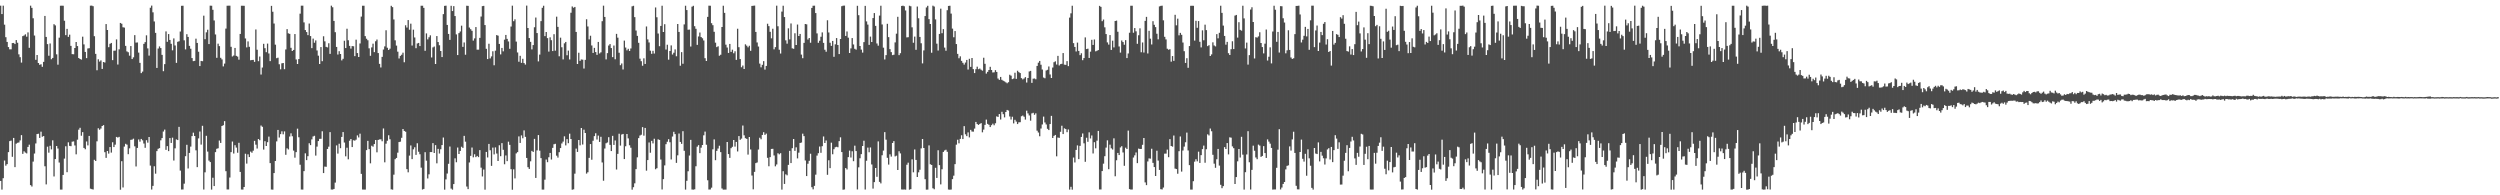 <?xml version="1.0" encoding="UTF-8"?>
<svg xmlns="http://www.w3.org/2000/svg" width="1920" height="150">
  <path d="M0 4.343h1v134.614H0zM1 10.806h1v134.817H1zM2 4.360h1v132.493H2zM3 18.951h1v104.324H3zM4 28.545h1v98.690H4zM5 32.194h1v93.872H5zM6 36.135h1v80.723H6zM7 37.877h1v70.505H7zM8 37.897h1v70.109H8zM9 33.086h1v87.347H9zM10 32.979h1v72.947H10zM11 33.827h1v94.530H11zM12 30.793h1v79.566H12zM13 32.808h1v76.875H13zM14 41.731h1v67.668H14zM15 43.917h1v63.933H15zM16 48.078h1v55.710H16zM17 27.743h1v90.430H17zM18 27.244h1v88.964H18zM19 26.387h1v90.807H19zM20 28.156h1v89.666H20zM21 24.893h1v87.949H21zM22 36.709h1v74.381H22zM23 4.339h1v137.837H23zM24 6.027h1v137.222H24zM25 14.045h1v110.084H25zM26 27.277h1v90.642H26zM27 45.948h1v64.209H27zM28 42.239h1v60.701H28zM29 48.391h1v54.317H29zM30 49.768h1v56.142H30zM31 49.333h1v51.767H31zM32 51.286h1v53.743H32zM33 47.514h1v56.974H33zM34 12.234h1v115.437H34zM35 28.348h1v113.284H35zM36 33.900h1v78.719H36zM37 42.787h1v74.479H37zM38 33.399h1v78.599H38zM39 45.512h1v69.247H39zM40 44.488h1v63.307H40zM41 18.585h1v116.955H41zM42 19.502h1v102.639H42zM43 41.706h1v70.409H43zM44 49.649h1v64.434H44zM45 28.930h1v95.870H45zM46 4.423h1v141.215H46zM47 4.351h1v141.267H47zM48 4.425h1v129.916H48zM49 15.941h1v105.885H49zM50 26.992h1v85.353H50zM51 22.168h1v110.065H51zM52 28.335h1v80.963H52zM53 26.633h1v85.412H53zM54 35.203h1v77.069H54zM55 41.569h1v67.238H55zM56 41.675h1v66.944H56zM57 36.856h1v74.880H57zM58 32.274h1v86.248H58zM59 35.385h1v71.862H59zM60 44.558h1v55.007H60zM61 45.298h1v52.859H61zM62 45.752h1v58.485H62zM63 28.179h1v73.277H63zM64 34.114h1v79.512H64zM65 39.873h1v74.745H65zM66 44.631h1v64.014H66zM67 37.219h1v74.456H67zM68 36.997h1v67.380H68zM69 4.330h1v140.546H69zM70 4.304h1v140.966H70zM71 4.785h1v140.789H71zM72 27.823h1v94.906H72zM73 41.379h1v82.245H73zM74 53.974h1v54.557H74zM75 45.520h1v53.008H75zM76 47.307h1v52.345H76zM77 46.363h1v52.367H77zM78 52.920h1v43.826H78zM79 47.613h1v48.508H79zM80 48.027h1v68.844H80zM81 18.475h1v102.785H81zM82 23.028h1v92.963H82zM83 36.227h1v81.752H83zM84 33.661h1v79.309H84zM85 32.951h1v84.248H85zM86 46.163h1v63.086H86zM87 38.970h1v73.992H87zM88 38.859h1v72.229H88zM89 30.270h1v74.875H89zM90 49.576h1v56.116H90zM91 37.873h1v67.247H91zM92 17.633h1v128.082H92zM93 18.223h1v105.590H93zM94 20.963h1v123.015H94zM95 21.201h1v91.401H95zM96 35.250h1v75.192H96zM97 39.486h1v71.644H97zM98 40.159h1v78.291H98zM99 42.766h1v71.153H99zM100 35.376h1v72.064H100zM101 45.376h1v61.815H101zM102 44.010h1v62.482H102zM103 26.978h1v85.401H103zM104 32.712h1v95.133H104zM105 32.617h1v80.986H105zM106 40.390h1v66.702H106zM107 48.263h1v60.521H107zM108 56.180h1v50.511H108zM109 54.972h1v52.779H109zM110 33.689h1v76.567H110zM111 32.355h1v81.143H111zM112 27.132h1v80.524H112zM113 37.153h1v72.399H113zM114 42.714h1v62.492H114zM115 5.948h1v121.248H115zM116 4.296h1v141.255H116zM117 9.447h1v133.288H117zM118 16.493h1v111.187H118zM119 25.239h1v108.157H119zM120 52.148h1v63.914H120zM121 37.267h1v76.997H121zM122 35.635h1v78.138H122zM123 36.905h1v70.873H123zM124 42.132h1v63.906H124zM125 54.658h1v46.368H125zM126 49.245h1v50.310H126zM127 24.107h1v90.973H127zM128 32.126h1v80.097H128zM129 26.141h1v89.947H129zM130 30.650h1v75.387H130zM131 33.642h1v76.148H131zM132 38.642h1v67.078H132zM133 29.466h1v93.811H133zM134 34.915h1v78.982H134zM135 48.285h1v58.760H135zM136 32.113h1v75.444H136zM137 31.692h1v65.737H137zM138 24.192h1v106.850H138zM139 4.434h1v141.149H139zM140 4.407h1v141.121H140zM141 30.980h1v110.095H141zM142 37.935h1v82.041H142zM143 26.269h1v84.943H143zM144 28.373h1v100.991H144zM145 35.250h1v82.196H145zM146 37.425h1v75.157H146zM147 44.609h1v59.918H147zM148 46.951h1v54.921H148zM149 46.749h1v57.708H149zM150 29.686h1v85.768H150zM151 32.991h1v95.373H151zM152 39.736h1v66.574H152zM153 50.730h1v50.305H153zM154 46.804h1v64.272H154zM155 47.014h1v49.604H155zM156 12.016h1v133.539H156zM157 30.104h1v102.232H157zM158 24.816h1v79.473H158zM159 22.822h1v93.620H159zM160 33.864h1v89.497H160zM161 4.364h1v120.116H161zM162 4.421h1v141.209H162zM163 7.519h1v128.963H163zM164 15.725h1v127.190H164zM165 26.454h1v90.404H165zM166 44.388h1v69.886H166zM167 33.539h1v80.325H167zM168 35.416h1v72.530H168zM169 44.395h1v65.386H169zM170 45.641h1v51.103H170zM171 50.989h1v45.188H171zM172 48.843h1v44.206H172zM173 21.946h1v109.552H173zM174 4.387h1v141.109H174zM175 4.364h1v141.152H175zM176 4.364h1v131.958H176zM177 35.939h1v80.921H177zM178 43.365h1v65.334H178zM179 42.651h1v75.253H179zM180 36.817h1v74.680H180zM181 42.908h1v70.447H181zM182 43.477h1v73.801H182zM183 45.821h1v63.860H183zM184 26.044h1v106.014H184zM185 4.407h1v141.177H185zM186 4.419h1v141.217H186zM187 4.439h1v139.170H187zM188 29.520h1v88.567H188zM189 36.391h1v89.252H189zM190 31.782h1v86.732H190zM191 35.962h1v84.689H191zM192 46.280h1v70.158H192zM193 46.077h1v71.227H193zM194 45.958h1v69.748H194zM195 47.500h1v60.679H195zM196 22.648h1v88.455H196zM197 38.182h1v75.906H197zM198 47.017h1v59.737H198zM199 43.391h1v64.270H199zM200 57.258h1v39.161H200zM201 51.859h1v45.542H201zM202 33.650h1v81.247H202zM203 36.998h1v71.446H203zM204 40.111h1v71.994H204zM205 33.491h1v75.742H205zM206 41.083h1v63.831H206zM207 46.933h1v78.371H207zM208 4.491h1v141.091H208zM209 9.013h1v136.658H209zM210 18.100h1v114.794H210zM211 34.313h1v89.338H211zM212 44.692h1v63.918H212zM213 44.280h1v55.484H213zM214 49.354h1v56.284H214zM215 53.246h1v49.748H215zM216 48.654h1v52.189H216zM217 48.383h1v54.780H217zM218 53.169h1v47.762H218zM219 38.002h1v80.905H219zM220 22.389h1v91.540H220zM221 25.594h1v89.181H221zM222 26.002h1v78.832H222zM223 36.707h1v65.690H223zM224 39.174h1v65.495H224zM225 38.359h1v77.326H225zM226 26.182h1v94.884H226zM227 45.670h1v71.161H227zM228 49.160h1v49.655H228zM229 45.362h1v60.053H229zM230 10.493h1v116.035H230zM231 4.366h1v141.205H231zM232 4.370h1v141.247H232zM233 17.193h1v114.226H233zM234 23.072h1v94.673H234zM235 24.639h1v98.358H235zM236 27.007h1v92.937H236zM237 18.086h1v91.927H237zM238 27.718h1v83.767H238zM239 36.946h1v70.125H239zM240 29.655h1v75.125H240zM241 32.810h1v71.466H241zM242 31.045h1v88.468H242zM243 38.741h1v73.852H243zM244 42.728h1v65.622H244zM245 49.151h1v57.506H245zM246 36.128h1v70.450H246zM247 47.003h1v53.834H247zM248 27.859h1v105.042H248zM249 31.763h1v96.181H249zM250 35.999h1v92.099H250zM251 36.423h1v77.986H251zM252 33.204h1v79.436H252zM253 41.373h1v60.080H253zM254 4.370h1v141.201H254zM255 5.587h1v140.033H255zM256 16.098h1v129.019H256zM257 24.715h1v115.544H257zM258 36.046h1v75.626H258zM259 41.864h1v76.106H259zM260 39.314h1v71.078H260zM261 41.497h1v72.332H261zM262 46.381h1v58.799H262zM263 45.142h1v56.276H263zM264 31.305h1v78.172H264zM265 36.928h1v83.120H265zM266 22.069h1v91.389H266zM267 30.928h1v91.426H267zM268 35.246h1v72.836H268zM269 37.337h1v69.392H269zM270 35.386h1v77.574H270zM271 35.509h1v72.228H271zM272 43.119h1v64.904H272zM273 30.476h1v76.810H273zM274 40.750h1v63.216H274zM275 43.763h1v61.829H275zM276 33.389h1v69.243H276zM277 12.732h1v120.780H277zM278 4.393h1v141.192H278zM279 4.412h1v141.193H279zM280 27.759h1v117.846H280zM281 29.724h1v85.565H281zM282 30.906h1v77.288H282zM283 37.134h1v77.383H283zM284 42.850h1v82.604H284zM285 36.394h1v75.535H285zM286 33.540h1v79.117H286zM287 40.047h1v70.618H287zM288 31.710h1v75.793H288zM289 30.374h1v86.598H289zM290 40.739h1v66.720H290zM291 49.028h1v58.052H291zM292 51.818h1v55.200H292zM293 43.673h1v64.800H293zM294 38.060h1v60.608H294zM295 35.612h1v89.035H295zM296 23.263h1v87.077H296zM297 36.682h1v71.422H297zM298 38.395h1v65.500H298zM299 37.389h1v69.588H299zM300 4.450h1v140.959H300zM301 5.479h1v140.201H301zM302 14.964h1v119.170H302zM303 30.980h1v91.275H303zM304 35.023h1v86.249H304zM305 39.663h1v77.602H305zM306 44.888h1v64.236H306zM307 42.908h1v65.895H307zM308 42.011h1v63.819H308zM309 40.438h1v58.635H309zM310 47.826h1v52.748H310zM311 19.419h1v81.769H311zM312 21.164h1v108.745H312zM313 15.423h1v116.952H313zM314 22.843h1v96.664H314zM315 18.171h1v93.535H315zM316 34.973h1v87.219H316zM317 22.790h1v91.908H317zM318 28.748h1v84.369H318zM319 37.026h1v81.934H319zM320 33.378h1v76.666H320zM321 32.979h1v83.574H321zM322 35.368h1v83.124H322zM323 4.426h1v124.354H323zM324 4.419h1v141.135H324zM325 6.032h1v139.084H325zM326 39.009h1v77.888H326zM327 25.630h1v97.753H327zM328 30.249h1v106.791H328zM329 28.634h1v105.238H329zM330 27.142h1v89.663H330zM331 44.118h1v72.660H331zM332 36.386h1v73.555H332zM333 35.747h1v81.743H333zM334 49.145h1v62.325H334zM335 27.694h1v97.740H335zM336 32.316h1v82.026H336zM337 34.747h1v83.143H337zM338 39.168h1v75.482H338zM339 43.831h1v67.587H339zM340 10.863h1v94.781H340zM341 4.488h1v141.193H341zM342 4.377h1v133.406H342zM343 19.124h1v114.154H343zM344 26.074h1v99.705H344zM345 30.614h1v81.930H345zM346 4.437h1v140.429H346zM347 8.476h1v137.192H347zM348 4.696h1v136.675H348zM349 12.362h1v109.228H349zM350 26.393h1v98.218H350zM351 42.298h1v70.999H351zM352 25.429h1v92.847H352zM353 24.175h1v91.736H353zM354 19.724h1v92.983H354zM355 35.986h1v77.635H355zM356 32.621h1v71.712H356zM357 42.018h1v66.804H357zM358 4.395h1v138.853H358zM359 4.503h1v140.756H359zM360 21.132h1v103.637H360zM361 22.401h1v97.301H361zM362 23.640h1v89.653H362zM363 31.169h1v89.675H363zM364 29.503h1v88.973H364zM365 20.771h1v99.884H365zM366 38.153h1v81.582H366zM367 38.132h1v82.555H367zM368 29.078h1v86.246H368zM369 12.704h1v116.076H369zM370 4.701h1v130.836H370zM371 4.491h1v125.701H371zM372 19.264h1v126.378H372zM373 37.470h1v79.215H373zM374 45.338h1v75.583H374zM375 33.607h1v76.918H375zM376 44.844h1v70.566H376zM377 43.315h1v84.083H377zM378 39.348h1v73.990H378zM379 50.144h1v68.422H379zM380 38.914h1v74.304H380zM381 26.933h1v90.982H381zM382 27.418h1v96.253H382zM383 33.742h1v77.820H383zM384 41.766h1v78.203H384zM385 36.817h1v73.111H385zM386 39.447h1v75.591H386zM387 30.461h1v95.692H387zM388 26.808h1v92.584H388zM389 29.843h1v93.902H389zM390 31.825h1v76.961H390zM391 37.457h1v73.794H391zM392 20.360h1v109.588H392zM393 4.360h1v141.337H393zM394 16.289h1v113.778H394zM395 14.870h1v122.118H395zM396 31.957h1v85.837H396zM397 40.288h1v76.530H397zM398 47.406h1v57.364H398zM399 42.846h1v66.921H399zM400 48.296h1v55.708H400zM401 45.151h1v61.018H401zM402 48.450h1v51.682H402zM403 49.619h1v55.476H403zM404 4.279h1v117.022H404zM405 21.491h1v106.927H405zM406 29.248h1v100.478H406zM407 32.176h1v91.721H407zM408 37.944h1v77.925H408zM409 34.628h1v82.071H409zM410 20.920h1v85.724H410zM411 13.454h1v123.205H411zM412 25.408h1v90.115H412zM413 47.147h1v56.581H413zM414 41.929h1v73.768H414zM415 16.240h1v105.185H415zM416 5.968h1v139.637H416zM417 4.386h1v141.211H417zM418 27.749h1v110.251H418zM419 24.584h1v97.956H419zM420 29.261h1v95.286H420zM421 39.630h1v81.169H421zM422 28.694h1v88.766H422zM423 30.887h1v91.643H423zM424 39.204h1v74.352H424zM425 26.266h1v84.530H425zM426 38.915h1v71.508H426zM427 12.797h1v106.773H427zM428 20.613h1v100.434H428zM429 43.229h1v73.647H429zM430 28.941h1v84.754H430zM431 36.285h1v73.871H431zM432 45.623h1v63.103H432zM433 33.299h1v71.416H433zM434 32.217h1v79.428H434zM435 42.446h1v64.431H435zM436 38.885h1v71.072H436zM437 45.648h1v57.000H437zM438 9.779h1v96.953H438zM439 4.976h1v140.728H439zM440 5.949h1v139.446H440zM441 5.304h1v128.063H441zM442 24.523h1v89.624H442zM443 49.173h1v67.517H443zM444 40.512h1v67.025H444zM445 46.745h1v64.865H445zM446 45.658h1v52.645H446zM447 45.807h1v65.215H447zM448 52.659h1v46.941H448zM449 45.958h1v56.166H449zM450 14.799h1v118.526H450zM451 20.325h1v111.967H451zM452 30.277h1v90.977H452zM453 27.428h1v83.239H453zM454 34.931h1v87.760H454zM455 40.656h1v67.441H455zM456 36.779h1v67.750H456zM457 39.978h1v62.358H457zM458 42.140h1v65.019H458zM459 32.198h1v71.941H459zM460 41.037h1v67.961H460zM461 40.195h1v64.846H461zM462 16.276h1v108.475H462zM463 4.364h1v134.415H463zM464 12.997h1v101.084H464zM465 45.637h1v64.376H465zM466 40.784h1v68.648H466zM467 34.984h1v70.379H467zM468 33.828h1v77.415H468zM469 36.940h1v79.068H469zM470 43.885h1v60.436H470zM471 34.969h1v76.353H471zM472 45.514h1v62.352H472zM473 25.989h1v104.221H473zM474 28.945h1v89.203H474zM475 40.522h1v62.196H475zM476 50.088h1v61.753H476zM477 48.720h1v54.585H477zM478 53.360h1v49.492H478zM479 31.174h1v91.008H479zM480 36.486h1v75.828H480zM481 38.657h1v64.277H481zM482 37.496h1v68.808H482zM483 39.172h1v72.394H483zM484 37.209h1v76.273H484zM485 4.846h1v140.805H485zM486 4.454h1v139.326H486zM487 13.181h1v127.596H487zM488 23.426h1v106.484H488zM489 27.529h1v93.304H489zM490 32.875h1v73.204H490zM491 45.035h1v59.032H491zM492 47.021h1v56.442H492zM493 50.464h1v47.178H493zM494 44.782h1v59.400H494zM495 49.110h1v49.151H495zM496 20.335h1v110.763H496zM497 30.252h1v92.654H497zM498 32.617h1v76.803H498zM499 38.935h1v78.384H499zM500 41.296h1v66.867H500zM501 39.028h1v71.106H501zM502 41.115h1v65.410H502zM503 5.734h1v124.242H503zM504 13.274h1v115.896H504zM505 25.734h1v81.280H505zM506 35.465h1v72.011H506zM507 19.929h1v102.571H507zM508 4.412h1v141.076H508zM509 24.579h1v112.999H509zM510 18.570h1v108.466H510zM511 38.042h1v72.712H511zM512 34.365h1v74.484H512zM513 45.801h1v61.119H513zM514 39.162h1v70.077H514zM515 34.867h1v87.592H515zM516 41.877h1v63.007H516zM517 40.496h1v60.722H517zM518 37.920h1v65.105H518zM519 43.228h1v81.865H519zM520 18.436h1v100.845H520zM521 24.507h1v78.070H521zM522 50.504h1v58.524H522zM523 40.049h1v70.458H523zM524 48.940h1v51.809H524zM525 18.737h1v97.078H525zM526 4.425h1v141.199H526zM527 7.712h1v131.120H527zM528 22.833h1v108.679H528zM529 22.736h1v96.729H529zM530 35.747h1v71.659H530zM531 5.141h1v140.395H531zM532 4.444h1v141.218H532zM533 20.097h1v125.291H533zM534 22.123h1v105.554H534zM535 34.443h1v78.185H535zM536 28.007h1v83.435H536zM537 24.991h1v92.599H537zM538 28.485h1v84.940H538zM539 29.375h1v81.998H539zM540 31.082h1v72.840H540zM541 44.687h1v56.361H541zM542 46.854h1v64.326H542zM543 12.977h1v125.451H543zM544 4.376h1v141.208H544zM545 4.428h1v141.100H545zM546 17.840h1v126.312H546zM547 19.341h1v95.325H547zM548 24.432h1v82.617H548zM549 32.784h1v90.267H549zM550 36.188h1v79.667H550zM551 35.509h1v78.571H551zM552 42.780h1v69.135H552zM553 42.040h1v74.803H553zM554 20.712h1v124.029H554zM555 4.380h1v141.273H555zM556 9.871h1v135.759H556zM557 34.284h1v111.354H557zM558 36.492h1v72.553H558zM559 40.646h1v77.693H559zM560 33.724h1v87.535H560zM561 39.828h1v73.969H561zM562 38.149h1v74.576H562zM563 40.884h1v66.642H563zM564 39.392h1v73.196H564zM565 46.002h1v62.990H565zM566 22.089h1v94.258H566zM567 36.234h1v68.250H567zM568 45.344h1v62.015H568zM569 51.643h1v54.787H569zM570 50.334h1v46.063H570zM571 52.986h1v50.957H571zM572 34.064h1v72.049H572zM573 35.061h1v71.568H573zM574 36.327h1v82.430H574zM575 35.099h1v70.130H575zM576 39.004h1v75.805H576zM577 4.560h1v130.242H577zM578 4.393h1v141.010H578zM579 4.326h1v127.671H579zM580 24.530h1v100.739H580zM581 32.596h1v92.159H581zM582 35.746h1v79.108H582zM583 48.823h1v56.977H583zM584 51.719h1v55.227H584zM585 49.766h1v53.863H585zM586 46.951h1v54.595H586zM587 53.464h1v50.122H587zM588 50.617h1v52.010H588zM589 18.238h1v102.964H589zM590 20.068h1v107.606H590zM591 24.417h1v96.246H591zM592 29.415h1v84.986H592zM593 22.082h1v92.206H593zM594 37.885h1v81.508H594zM595 36.207h1v91.528H595zM596 4.351h1v121.950H596zM597 20.195h1v97.497H597zM598 38.191h1v80.352H598zM599 41.137h1v76.500H599zM600 8.930h1v136.694H600zM601 4.421h1v127.048H601zM602 13.114h1v128.161H602zM603 30.967h1v102.934H603zM604 33.560h1v101.072H604zM605 21.771h1v104.866H605zM606 30.263h1v85.621H606zM607 18.045h1v107.170H607zM608 37.138h1v76.671H608zM609 37.488h1v69.245H609zM610 25.571h1v90.284H610zM611 34.551h1v78.584H611zM612 18.866h1v102.776H612zM613 27.668h1v89.603H613zM614 26.084h1v83.714H614zM615 41.922h1v67.557H615zM616 44.690h1v57.983H616zM617 32.923h1v71.648H617zM618 18.413h1v104.820H618zM619 18.699h1v116.541H619zM620 30.336h1v95.398H620zM621 29.197h1v94.280H621zM622 32.802h1v85.258H622zM623 6.098h1v137.674H623zM624 4.426h1v140.996H624zM625 4.358h1v138.387H625zM626 10.016h1v124.109H626zM627 25.628h1v93.893H627zM628 32.862h1v84.784H628zM629 31.302h1v81.212H629zM630 28.237h1v89.114H630zM631 24.899h1v87.385H631zM632 32.902h1v71.907H632zM633 38.172h1v71.674H633zM634 39.729h1v68.129H634zM635 15.558h1v118.690H635zM636 24.940h1v98.137H636zM637 32.835h1v96.289H637zM638 35.249h1v74.340H638zM639 31.437h1v87.041H639zM640 43.646h1v70.928H640zM641 34.024h1v79.069H641zM642 29.231h1v83.486H642zM643 34.584h1v78.536H643zM644 41.526h1v66.881H644zM645 29.955h1v75.539H645zM646 4.776h1v112.028H646zM647 4.328h1v141.367H647zM648 4.289h1v141.201H648zM649 27.577h1v101.505H649zM650 24.150h1v105.990H650zM651 28.916h1v91.743H651zM652 40.706h1v74.949H652zM653 37.149h1v83.853H653zM654 29.223h1v86.939H654zM655 34.149h1v89.639H655zM656 37.455h1v74.407H656zM657 38.150h1v77.866H657zM658 4.458h1v141.031H658zM659 11.652h1v116.862H659zM660 35.350h1v86.189H660zM661 38.098h1v80.253H661zM662 40.406h1v71.704H662zM663 32.368h1v75.699H663zM664 4.498h1v141.074H664zM665 16.457h1v107.009H665zM666 18.901h1v94.443H666zM667 34.472h1v82.443H667zM668 28.093h1v85.151H668zM669 32.237h1v94.056H669zM670 13.880h1v130.986H670zM671 10.022h1v129.879H671zM672 19.860h1v109.163H672zM673 33.358h1v102.428H673zM674 35.075h1v73.517H674zM675 11.966h1v127.700H675zM676 4.412h1v136.442H676zM677 18.764h1v100.457H677zM678 36.601h1v79.050H678zM679 45.673h1v55.819H679zM680 42.320h1v64.926H680zM681 18.292h1v102.883H681zM682 28.521h1v97.891H682zM683 37.747h1v80.777H683zM684 40.034h1v80.210H684zM685 42.327h1v67.499H685zM686 42.018h1v66.350H686zM687 32.551h1v87.578H687zM688 25.835h1v93.702H688zM689 12.926h1v117.633H689zM690 42.358h1v73.839H690zM691 40.836h1v76.954H691zM692 4.572h1v140.920H692zM693 4.350h1v141.272H693zM694 4.788h1v140.739H694zM695 8.016h1v137.644H695zM696 28.710h1v97.788H696zM697 28.584h1v96.325H697zM698 4.407h1v141.233H698zM699 4.793h1v140.451H699zM700 20.992h1v101.378H700zM701 32.804h1v99.555H701zM702 28.128h1v86.646H702zM703 38.242h1v84.605H703zM704 5.034h1v130.900H704zM705 14.014h1v118.352H705zM706 28.377h1v101.991H706zM707 33.216h1v80.764H707zM708 48.701h1v58.041H708zM709 38.723h1v74.920H709zM710 12.327h1v125.279H710zM711 5.723h1v139.918H711zM712 4.444h1v141.184H712zM713 14.698h1v96.985H713zM714 18.456h1v107.687H714zM715 40.488h1v86.186H715zM716 4.344h1v140.221H716zM717 5.001h1v140.368H717zM718 14.903h1v113.975H718zM719 33.548h1v103.110H719zM720 38.797h1v76.595H720zM721 26.075h1v100.751H721zM722 6.643h1v134.993H722zM723 25.503h1v104.495H723zM724 22.383h1v94.305H724zM725 36.557h1v79.011H725zM726 38.964h1v76.025H726zM727 7.817h1v108.765H727zM728 4.533h1v141.015H728zM729 4.384h1v141.314H729zM730 10.447h1v135.133H730zM731 21.953h1v115.643H731zM732 28.618h1v106.302H732zM733 23.844h1v102.211H733zM734 33.833h1v77.255H734zM735 41.393h1v65.939H735zM736 44.745h1v65.333H736zM737 43.258h1v63.414H737zM738 46.724h1v57.166H738zM739 48.252h1v58.567H739zM740 49.619h1v47.263H740zM741 48.007h1v55.145H741zM742 46.036h1v58.493H742zM743 53.381h1v48.310H743zM744 45.155h1v60.385H744zM745 51.335h1v48.390H745zM746 44.547h1v56.492H746zM747 53.080h1v48.048H747zM748 56.093h1v42.686H748zM749 53.135h1v40.502H749zM750 51.206h1v44.087H750zM751 53.142h1v42.819H751zM752 52.642h1v42.534H752zM753 53.568h1v40.999H753zM754 54.277h1v47.356H754zM755 44.348h1v55.202H755zM756 48.980h1v46.906H756zM757 56.522h1v35.343H757zM758 55.177h1v39.931H758zM759 53.767h1v42.088H759zM760 51.299h1v46.287H760zM761 53.750h1v42.412H761zM762 55.628h1v39.370H762zM763 55.534h1v40.682H763zM764 53.881h1v40.807H764zM765 55.248h1v34.125H765zM766 60.323h1v29.505H766zM767 61.322h1v26.291H767zM768 59.082h1v32.702H768zM769 61.304h1v24.579H769zM770 62.007h1v25.718H770zM771 62.523h1v27.654H771zM772 63.252h1v22.767H772zM773 63.930h1v20.506H773zM774 63.141h1v21.732H774zM775 57.408h1v32.016H775zM776 58.118h1v33.674H776zM777 60.779h1v28.889H777zM778 60.303h1v34.447H778zM779 55.873h1v36.144H779zM780 60.579h1v32.815H780zM781 54.330h1v40.974H781zM782 55.377h1v38.567H782zM783 56.100h1v37.731H783zM784 60.016h1v29.298H784zM785 60.953h1v27.752H785zM786 60.268h1v29.379H786zM787 59.242h1v32.588H787zM788 63.405h1v21.596H788zM789 59.928h1v27.174H789zM790 54.868h1v33.791H790zM791 54.406h1v38.272H791zM792 63.644h1v23.461H792zM793 60.427h1v26.221H793zM794 60.268h1v27.902H794zM795 60.855h1v26.208H795zM796 50.642h1v49.734H796zM797 48.150h1v53.635H797zM798 46.778h1v57.873H798zM799 49.702h1v48.998H799zM800 53.422h1v42.144H800zM801 59.570h1v29.985H801zM802 60.108h1v33.952H802zM803 54.097h1v41.470H803zM804 53.593h1v45.317H804zM805 51.068h1v48.830H805zM806 57.208h1v38.096H806zM807 59.904h1v29.101H807zM808 51.881h1v54.081H808zM809 47.765h1v56.605H809zM810 47.083h1v56.553H810zM811 49.540h1v70.513H811zM812 42.916h1v62.712H812zM813 50.282h1v55.610H813zM814 49.272h1v51.953H814zM815 49.010h1v47.560H815zM816 40.776h1v62.199H816zM817 49.687h1v48.892H817zM818 49.796h1v49.311H818zM819 46.948h1v54.570H819zM820 50.796h1v48.657H820zM821 13.532h1v132.065H821zM822 10.237h1v133.210H822zM823 4.424h1v141.231H823zM824 33.145h1v87.823H824zM825 36.069h1v88.681H825zM826 39.526h1v75.643H826zM827 32.702h1v78.956H827zM828 39.129h1v83.066H828zM829 42.365h1v69.679H829zM830 40.883h1v64.277H830zM831 46.255h1v56.269H831zM832 44.620h1v65.459H832zM833 28.722h1v95.556H833zM834 37.708h1v68.087H834zM835 37.373h1v71.553H835zM836 44.517h1v57.131H836zM837 39.675h1v66.670H837zM838 30.566h1v73.496H838zM839 34.489h1v83.354H839zM840 30.289h1v78.933H840zM841 39.413h1v74.507H841zM842 38.955h1v69.095H842zM843 38.454h1v62.098H843zM844 4.497h1v141.015H844zM845 5.284h1v140.244H845zM846 16.303h1v115.085H846zM847 15.020h1v110.694H847zM848 20.971h1v99.015H848zM849 26.176h1v87.165H849zM850 32.563h1v75.214H850zM851 34.239h1v95.719H851zM852 26.912h1v84.186H852zM853 38.334h1v75.605H853zM854 31.250h1v83.609H854zM855 36.395h1v69.863H855zM856 16.141h1v119.257H856zM857 15.834h1v107.251H857zM858 24.377h1v93.053H858zM859 35.681h1v83.389H859zM860 40.393h1v72.843H860zM861 31.086h1v81.191H861zM862 32.314h1v84.797H862zM863 34.360h1v92.994H863zM864 30.797h1v82.606H864zM865 44.582h1v69.834H865zM866 41.078h1v59.216H866zM867 25.146h1v120.075H867zM868 4.398h1v141.199H868zM869 4.421h1v141.124H869zM870 25.115h1v95.858H870zM871 21.550h1v97.742H871zM872 24.076h1v93.024H872zM873 33.646h1v91.645H873zM874 27.077h1v87.029H874zM875 21.772h1v92.636H875zM876 40.151h1v74.227H876zM877 32.604h1v78.595H877zM878 40.343h1v65.621H878zM879 16.012h1v124.095H879zM880 12.955h1v129.222H880zM881 41.038h1v82.958H881zM882 23.635h1v97.994H882zM883 29.675h1v92.167H883zM884 34.172h1v80.055H884zM885 16.297h1v108.776H885zM886 19.030h1v109.255H886zM887 20.822h1v114.345H887zM888 25.898h1v89.872H888zM889 30.209h1v93.152H889zM890 4.913h1v125.617H890zM891 4.515h1v140.773H891zM892 4.345h1v141.188H892zM893 15.601h1v128.422H893zM894 28.287h1v89.744H894zM895 30.272h1v87.717H895zM896 37.437h1v77.462H896zM897 38.181h1v82.545H897zM898 37.774h1v69.081H898zM899 47.375h1v64.737H899zM900 43.073h1v69.551H900zM901 46.767h1v57.336H901zM902 11.373h1v118.130H902zM903 19.439h1v110.413H903zM904 14.321h1v119.123H904zM905 27.121h1v88.984H905zM906 25.217h1v79.582H906zM907 26.722h1v105.056H907zM908 32.682h1v82.931H908zM909 39.331h1v73.235H909zM910 48.338h1v60.901H910zM911 44.698h1v57.147H911zM912 52.087h1v63.484H912zM913 35.403h1v91.412H913zM914 4.446h1v141.178H914zM915 4.399h1v141.199H915zM916 4.456h1v134.723H916zM917 31.181h1v92.974H917zM918 15.998h1v106.293H918zM919 21.363h1v102.557H919zM920 16.165h1v100.307H920zM921 32.123h1v92.992H921zM922 36.411h1v82.733H922zM923 23.296h1v91.259H923zM924 30.923h1v80.922H924zM925 18.942h1v106.038H925zM926 23.164h1v91.484H926zM927 35.419h1v67.731H927zM928 34.728h1v69.326H928zM929 43.019h1v55.686H929zM930 41.768h1v59.024H930zM931 32.494h1v86.373H931zM932 34.938h1v90.757H932zM933 35.644h1v93.248H933zM934 26.200h1v96.110H934zM935 29.449h1v84.940H935zM936 25.191h1v101.999H936zM937 4.405h1v137.546H937zM938 9.885h1v134.658H938zM939 19.668h1v123.265H939zM940 27.620h1v85.384H940zM941 34.280h1v80.133H941zM942 32.151h1v77.732H942zM943 40.834h1v77.723H943zM944 42.248h1v63.201H944zM945 37.808h1v67.945H945zM946 31.678h1v80.767H946zM947 37.684h1v76.143H947zM948 11.985h1v129.351H948zM949 11.484h1v124.486H949zM950 28.876h1v95.017H950zM951 17.028h1v97.408H951zM952 22.926h1v98.068H952zM953 23.531h1v81.549H953zM954 4.392h1v114.385H954zM955 14.121h1v131.507H955zM956 37.197h1v95.056H956zM957 32.714h1v85.898H957zM958 49.590h1v51.195H958zM959 42.339h1v82.260H959zM960 7.298h1v138.249H960zM961 5.599h1v124.853H961zM962 16.911h1v94.986H962zM963 44.883h1v70.872H963zM964 28.580h1v92.338H964zM965 28.856h1v93.387H965zM966 27.975h1v83.075H966zM967 24.764h1v87.039H967zM968 33.004h1v87.462H968zM969 36.134h1v83.600H969zM970 41.030h1v71.185H970zM971 33.546h1v84.034H971zM972 22.655h1v98.638H972zM973 46.466h1v60.592H973zM974 43.571h1v65.173H974zM975 36.343h1v74.004H975zM976 48.672h1v64.928H976zM977 24.207h1v121.425H977zM978 4.394h1v141.138H978zM979 7.455h1v138.047H979zM980 32.101h1v96.784H980zM981 24.504h1v90.433H981zM982 40.335h1v58.868H982zM983 4.730h1v140.755H983zM984 4.794h1v139.217H984zM985 14.003h1v127.267H985zM986 17.320h1v122.474H986zM987 40.980h1v89.113H987zM988 38.678h1v88.701H988zM989 23.232h1v103.736H989zM990 38.325h1v74.099H990zM991 44.158h1v71.528H991zM992 45.259h1v61.809H992zM993 44.755h1v56.412H993zM994 26.213h1v91.215H994zM995 4.546h1v138.174H995zM996 4.510h1v140.878H996zM997 4.371h1v141.079H997zM998 11.123h1v105.610H998zM999 32.627h1v74.603H999zM1000 30.472h1v91.502H1000zM1001 27.510h1v96.607H1001zM1002 20.650h1v97.479H1002zM1003 27.949h1v107.010H1003zM1004 22.242h1v92.469H1004zM1005 38.246h1v83.338H1005zM1006 15.600h1v111.677H1006zM1007 4.374h1v139.924H1007zM1008 4.369h1v141.234H1008zM1009 36.197h1v77.483H1009zM1010 23.384h1v94.535H1010zM1011 19.585h1v98.722H1011zM1012 39.155h1v70.209H1012zM1013 32.715h1v91.225H1013zM1014 24.526h1v92.093H1014zM1015 26.965h1v92.578H1015zM1016 18.256h1v103.293H1016zM1017 16.965h1v109.372H1017zM1018 34.187h1v87.454H1018zM1019 30.090h1v84.688H1019zM1020 39.953h1v73.862H1020zM1021 39.181h1v83.280H1021zM1022 50.383h1v62.478H1022zM1023 23.778h1v100.719H1023zM1024 34.269h1v81.055H1024zM1025 32.938h1v70.904H1025zM1026 26.200h1v80.244H1026zM1027 26.716h1v87.592H1027zM1028 28.487h1v80.824H1028zM1029 13.234h1v128.544H1029zM1030 14.294h1v127.416H1030zM1031 11.690h1v123.229H1031zM1032 18.295h1v105.127H1032zM1033 29.724h1v87.687H1033zM1034 39.205h1v72.287H1034zM1035 39.608h1v91.917H1035zM1036 35.568h1v78.054H1036zM1037 41.886h1v66.825H1037zM1038 37.703h1v67.344H1038zM1039 42.315h1v65.559H1039zM1040 33.921h1v87.716H1040zM1041 9.119h1v117.491H1041zM1042 19.328h1v98.068H1042zM1043 16.599h1v103.754H1043zM1044 25.652h1v86.892H1044zM1045 39.515h1v63.258H1045zM1046 37.685h1v65.565H1046zM1047 21.027h1v105.626H1047zM1048 30.446h1v87.692H1048zM1049 44.386h1v68.329H1049zM1050 25.505h1v96.739H1050zM1051 33.881h1v78.203H1051zM1052 4.420h1v141.159H1052zM1053 4.514h1v141.090H1053zM1054 4.820h1v140.739H1054zM1055 12.290h1v105.114H1055zM1056 20.125h1v105.590H1056zM1057 19.092h1v98.205H1057zM1058 44.887h1v67.170H1058zM1059 20.192h1v89.382H1059zM1060 29.787h1v75.637H1060zM1061 44.567h1v71.284H1061zM1062 31.812h1v80.838H1062zM1063 38.346h1v91.225H1063zM1064 6.712h1v127.136H1064zM1065 24.401h1v99.006H1065zM1066 23.617h1v107.269H1066zM1067 30.413h1v94.052H1067zM1068 36.597h1v76.279H1068zM1069 20.374h1v112.042H1069zM1070 22.974h1v105.517H1070zM1071 12.437h1v115.711H1071zM1072 34.718h1v82.535H1072zM1073 34.312h1v86.618H1073zM1074 39.267h1v80.006H1074zM1075 4.432h1v135.061H1075zM1076 4.660h1v140.914H1076zM1077 4.562h1v140.880H1077zM1078 23.665h1v112.985H1078zM1079 32.104h1v103.947H1079zM1080 34.228h1v79.618H1080zM1081 40.875h1v69.714H1081zM1082 32.318h1v90.547H1082zM1083 40.692h1v72.578H1083zM1084 29.450h1v86.910H1084zM1085 35.919h1v80.453H1085zM1086 36.362h1v73.619H1086zM1087 5.736h1v139.420H1087zM1088 4.405h1v141.225H1088zM1089 12.473h1v118.012H1089zM1090 23.720h1v98.935H1090zM1091 22.329h1v109.725H1091zM1092 25.692h1v103.559H1092zM1093 23.091h1v96.904H1093zM1094 34.130h1v94.648H1094zM1095 32.173h1v96.191H1095zM1096 32.975h1v86.532H1096zM1097 28.086h1v90.209H1097zM1098 31.558h1v110.500H1098zM1099 4.392h1v141.276H1099zM1100 9.745h1v119.631H1100zM1101 27.142h1v105.355H1101zM1102 26.494h1v92.158H1102zM1103 25.527h1v100.686H1103zM1104 34.435h1v89.652H1104zM1105 30.849h1v98.808H1105zM1106 22.553h1v107.612H1106zM1107 38.899h1v68.350H1107zM1108 33.901h1v92.559H1108zM1109 40.286h1v80.225H1109zM1110 6.448h1v132.455H1110zM1111 26.511h1v110.400H1111zM1112 24.110h1v103.902H1112zM1113 30.164h1v85.160H1113zM1114 37.107h1v84.036H1114zM1115 41.603h1v80.202H1115zM1116 24.764h1v102.883H1116zM1117 8.058h1v117.324H1117zM1118 38.825h1v81.444H1118zM1119 33.701h1v78.931H1119zM1120 22.053h1v91.083H1120zM1121 4.457h1v140.658H1121zM1122 4.478h1v140.675H1122zM1123 4.322h1v139.820H1123zM1124 5.123h1v140.336H1124zM1125 26.198h1v96.176H1125zM1126 24.926h1v99.594H1126zM1127 42.175h1v79.460H1127zM1128 36.325h1v90.789H1128zM1129 35.439h1v75.028H1129zM1130 42.714h1v67.264H1130zM1131 37.781h1v80.179H1131zM1132 35.860h1v65.970H1132zM1133 25.004h1v104.320H1133zM1134 17.033h1v114.135H1134zM1135 11.541h1v111.380H1135zM1136 15.726h1v108.236H1136zM1137 33.252h1v91.390H1137zM1138 36.445h1v96.679H1138zM1139 11.983h1v118.329H1139zM1140 17.585h1v127.988H1140zM1141 42.262h1v72.135H1141zM1142 38.568h1v71.604H1142zM1143 34.087h1v83.266H1143zM1144 34.597h1v99.479H1144zM1145 4.513h1v141.080H1145zM1146 4.376h1v125.924H1146zM1147 10.592h1v124.238H1147zM1148 32.868h1v88.698H1148zM1149 25.008h1v85.278H1149zM1150 16.428h1v118.041H1150zM1151 31.176h1v88.936H1151zM1152 25.891h1v91.037H1152zM1153 44.848h1v60.109H1153zM1154 27.097h1v79.749H1154zM1155 46.099h1v65.662H1155zM1156 4.933h1v118.440H1156zM1157 4.616h1v140.820H1157zM1158 28.170h1v91.117H1158zM1159 16.498h1v116.210H1159zM1160 19.253h1v100.147H1160zM1161 26.467h1v106.406H1161zM1162 4.382h1v141.178H1162zM1163 4.359h1v137.767H1163zM1164 4.334h1v127.319H1164zM1165 14.555h1v115.141H1165zM1166 20.612h1v89.733H1166zM1167 21.443h1v90.113H1167zM1168 4.519h1v139.063H1168zM1169 4.754h1v140.821H1169zM1170 4.801h1v139.799H1170zM1171 17.881h1v118.866H1171zM1172 29.680h1v83.816H1172zM1173 27.460h1v91.070H1173zM1174 18.430h1v104.184H1174zM1175 21.379h1v99.886H1175zM1176 43.906h1v69.139H1176zM1177 34.105h1v91.957H1177zM1178 38.362h1v73.542H1178zM1179 6.499h1v138.982H1179zM1180 4.311h1v133.750H1180zM1181 4.386h1v138.611H1181zM1182 17.318h1v113.124H1182zM1183 21.338h1v98.953H1183zM1184 21.442h1v119.506H1184zM1185 28.587h1v100.081H1185zM1186 15.031h1v125.203H1186zM1187 28.977h1v86.573H1187zM1188 31.772h1v86.071H1188zM1189 48.846h1v61.578H1189zM1190 36.149h1v78.436H1190zM1191 4.482h1v140.996H1191zM1192 4.402h1v141.215H1192zM1193 6.012h1v111.237H1193zM1194 8.875h1v122.435H1194zM1195 34.011h1v82.808H1195zM1196 31.780h1v84.471H1196zM1197 34.222h1v82.400H1197zM1198 20.526h1v100.453H1198zM1199 25.856h1v86.962H1199zM1200 37.800h1v76.651H1200zM1201 26.235h1v84.608H1201zM1202 13.538h1v130.783H1202zM1203 22.161h1v100.098H1203zM1204 28.227h1v100.208H1204zM1205 33.986h1v82.147H1205zM1206 29.359h1v85.516H1206zM1207 31.334h1v93.676H1207zM1208 23.132h1v97.784H1208zM1209 24.065h1v97.220H1209zM1210 36.159h1v77.657H1210zM1211 20.823h1v99.213H1211zM1212 39.248h1v69.123H1212zM1213 34.079h1v76.049H1213zM1214 5.245h1v125.728H1214zM1215 4.494h1v141.018H1215zM1216 22.240h1v111.810H1216zM1217 22.425h1v98.340H1217zM1218 45.119h1v64.580H1218zM1219 33.101h1v70.080H1219zM1220 36.746h1v71.069H1220zM1221 45.282h1v65.982H1221zM1222 44.863h1v56.811H1222zM1223 39.198h1v66.205H1223zM1224 50.371h1v57.039H1224zM1225 10.704h1v113.619H1225zM1226 18.067h1v107.942H1226zM1227 23.081h1v85.035H1227zM1228 29.638h1v83.978H1228zM1229 33.684h1v76.422H1229zM1230 34.956h1v85.599H1230zM1231 30.962h1v84.663H1231zM1232 4.374h1v122.396H1232zM1233 35.334h1v92.717H1233zM1234 24.184h1v99.279H1234zM1235 17.815h1v92.180H1235zM1236 24.533h1v91.038H1236zM1237 4.507h1v141.053H1237zM1238 5.765h1v139.525H1238zM1239 23.857h1v108.493H1239zM1240 23.692h1v105.031H1240zM1241 20.216h1v103.867H1241zM1242 25.643h1v95.340H1242zM1243 23.818h1v97.298H1243zM1244 29.517h1v81.942H1244zM1245 26.666h1v83.202H1245zM1246 27.737h1v75.177H1246zM1247 38.163h1v64.239H1247zM1248 15.066h1v94.608H1248zM1249 19.531h1v119.240H1249zM1250 17.857h1v110.546H1250zM1251 24.316h1v98.002H1251zM1252 16.106h1v110.540H1252zM1253 21.788h1v103.657H1253zM1254 31.379h1v87.819H1254zM1255 4.372h1v125.331H1255zM1256 34.432h1v105.596H1256zM1257 19.902h1v108.950H1257zM1258 19.737h1v111.291H1258zM1259 33.481h1v77.173H1259zM1260 5.995h1v139.658H1260zM1261 4.429h1v140.823H1261zM1262 5.137h1v130.159H1262zM1263 28.957h1v116.661H1263zM1264 25.516h1v94.912H1264zM1265 38.275h1v87.593H1265zM1266 44.567h1v61.149H1266zM1267 42.180h1v76.179H1267zM1268 44.102h1v78.954H1268zM1269 50.810h1v67.074H1269zM1270 47.191h1v63.487H1270zM1271 30.900h1v94.731H1271zM1272 21.524h1v113.171H1272zM1273 12.882h1v121.281H1273zM1274 30.557h1v90.016H1274zM1275 33.221h1v78.021H1275zM1276 43.509h1v57.870H1276zM1277 42.149h1v79.721H1277zM1278 22.159h1v90.897H1278zM1279 31.526h1v86.114H1279zM1280 34.938h1v78.995H1280zM1281 38.918h1v78.074H1281zM1282 51.854h1v50.927H1282zM1283 4.501h1v141.163H1283zM1284 8.220h1v130.060H1284zM1285 20.138h1v125.455H1285zM1286 18.944h1v116.589H1286zM1287 33.424h1v100.651H1287zM1288 28.383h1v84.657H1288zM1289 35.603h1v80.389H1289zM1290 22.691h1v85.872H1290zM1291 26.310h1v96.236H1291zM1292 31.237h1v88.983H1292zM1293 33.532h1v86.492H1293zM1294 27.652h1v98.771H1294zM1295 24.591h1v102.050H1295zM1296 25.618h1v88.611H1296zM1297 33.406h1v83.218H1297zM1298 40.685h1v72.411H1298zM1299 50.517h1v51.009H1299zM1300 39.302h1v71.090H1300zM1301 18.431h1v99.065H1301zM1302 33.186h1v94.224H1302zM1303 29.993h1v91.498H1303zM1304 37.059h1v76.930H1304zM1305 26.328h1v81.810H1305zM1306 4.467h1v137.219H1306zM1307 12.456h1v133.156H1307zM1308 17.398h1v118.312H1308zM1309 15.768h1v115.703H1309zM1310 20.826h1v104.608H1310zM1311 36.025h1v68.651H1311zM1312 41.945h1v63.436H1312zM1313 35.610h1v87.966H1313zM1314 47.597h1v57.403H1314zM1315 46.573h1v55.128H1315zM1316 37.493h1v79.391H1316zM1317 46.700h1v59.172H1317zM1318 10.972h1v115.516H1318zM1319 31.467h1v88.916H1319zM1320 36.090h1v77.836H1320zM1321 39.247h1v76.980H1321zM1322 36.907h1v77.150H1322zM1323 47.632h1v69.971H1323zM1324 38.035h1v84.140H1324zM1325 17.073h1v97.631H1325zM1326 35.218h1v75.210H1326zM1327 45.769h1v68.567H1327zM1328 34.767h1v86.636H1328zM1329 33.712h1v111.890H1329zM1330 4.393h1v141.168H1330zM1331 4.393h1v140.682H1331zM1332 21.335h1v92.737H1332zM1333 43.471h1v66.358H1333zM1334 48.993h1v50.878H1334zM1335 26.500h1v106.980H1335zM1336 11.877h1v120.722H1336zM1337 7.718h1v136.653H1337zM1338 26.909h1v105.537H1338zM1339 21.815h1v109.350H1339zM1340 19.736h1v113.012H1340zM1341 4.366h1v141.300H1341zM1342 5.054h1v140.541H1342zM1343 16.599h1v128.538H1343zM1344 22.629h1v114.729H1344zM1345 32.668h1v93.120H1345zM1346 31.815h1v84.370H1346zM1347 31.942h1v106.465H1347zM1348 29.719h1v98.995H1348zM1349 39.474h1v96.048H1349zM1350 35.925h1v83.471H1350zM1351 29.042h1v81.038H1351zM1352 40.488h1v92.706H1352zM1353 4.471h1v141.010H1353zM1354 4.357h1v141.284H1354zM1355 4.284h1v141.294H1355zM1356 4.472h1v138.654H1356zM1357 4.373h1v140.993H1357zM1358 18.838h1v116.834H1358zM1359 27.373h1v118.190H1359zM1360 33.662h1v101.300H1360zM1361 35.344h1v98.888H1361zM1362 30.549h1v97.810H1362zM1363 25.185h1v92.839H1363zM1364 30.274h1v92.700H1364zM1365 37.552h1v71.149H1365zM1366 39.429h1v73.150H1366zM1367 38.213h1v67.370H1367zM1368 40.125h1v69.219H1368zM1369 43.919h1v64.899H1369zM1370 41.914h1v54.724H1370zM1371 45.517h1v62.989H1371zM1372 39.293h1v63.921H1372zM1373 50.281h1v61.389H1373zM1374 52.461h1v54.275H1374zM1375 45.394h1v58.534H1375zM1376 36.994h1v65.776H1376zM1377 47.731h1v46.720H1377zM1378 55.191h1v46.193H1378zM1379 57.300h1v36.772H1379zM1380 58.049h1v31.949H1380zM1381 57.306h1v36.269H1381zM1382 53.784h1v46.462H1382zM1383 57.724h1v36.343H1383zM1384 58.258h1v33.060H1384zM1385 60.260h1v35.379H1385zM1386 60.187h1v33.367H1386zM1387 58.893h1v31.162H1387zM1388 60.380h1v34.946H1388zM1389 57.382h1v37.005H1389zM1390 59.071h1v30.563H1390zM1391 62.483h1v37.519H1391zM1392 60.455h1v33.219H1392zM1393 61.615h1v28.289H1393zM1394 59.551h1v27.440H1394zM1395 63.798h1v26.361H1395zM1396 65.499h1v21.462H1396zM1397 61.823h1v31.080H1397zM1398 57.249h1v38.010H1398zM1399 58.670h1v35.797H1399zM1400 62.571h1v31.464H1400zM1401 60.352h1v29.428H1401zM1402 58.191h1v29.517H1402zM1403 60.445h1v29.217H1403zM1404 58.167h1v36.771H1404zM1405 59.047h1v32.109H1405zM1406 62.073h1v26.016H1406zM1407 63.083h1v22.850H1407zM1408 59.345h1v32.070H1408zM1409 63.052h1v24.716H1409zM1410 63.248h1v24.103H1410zM1411 61.746h1v25.130H1411zM1412 61.338h1v26.297H1412zM1413 64.270h1v24.513H1413zM1414 66.984h1v18.743H1414zM1415 66.615h1v19.937H1415zM1416 65.396h1v22.251H1416zM1417 61.322h1v28.883H1417zM1418 58.882h1v31.133H1418zM1419 60.110h1v27.801H1419zM1420 60.270h1v31.305H1420zM1421 62.926h1v26.358H1421zM1422 62.072h1v23.759H1422zM1423 61.373h1v25.454H1423zM1424 60.579h1v26.296H1424zM1425 64.095h1v25.411H1425zM1426 67.499h1v19.332H1426zM1427 61.091h1v29.126H1427zM1428 62.394h1v24.717H1428zM1429 62.468h1v21.734H1429zM1430 63.691h1v24.865H1430zM1431 64.122h1v24.302H1431zM1432 66.275h1v17.986H1432zM1433 62.123h1v27.809H1433zM1434 63.072h1v20.791H1434zM1435 66.364h1v16.352H1435zM1436 65.879h1v23.200H1436zM1437 65.438h1v21.013H1437zM1438 66.572h1v17.053H1438zM1439 62.487h1v22.228H1439zM1440 62.546h1v23.210H1440zM1441 61.969h1v24.395H1441zM1442 63.786h1v23.766H1442zM1443 67.300h1v17.374H1443zM1444 67.303h1v18.500H1444zM1445 67.012h1v16.316H1445zM1446 66.310h1v18.232H1446zM1447 64.180h1v18.539H1447zM1448 66.489h1v18.067H1448zM1449 66.381h1v19.521H1449zM1450 64.072h1v21.033H1450zM1451 63.804h1v20.811H1451zM1452 63.137h1v23.508H1452zM1453 67.355h1v16.443H1453zM1454 66.064h1v20.585H1454zM1455 60.251h1v26.420H1455zM1456 60.970h1v25.887H1456zM1457 66.936h1v17.658H1457zM1458 66.023h1v17.998H1458zM1459 65.930h1v20.375H1459zM1460 63.603h1v22.999H1460zM1461 69.156h1v13.303H1461zM1462 66.007h1v15.665H1462zM1463 66.746h1v15.463H1463zM1464 63.441h1v21.492H1464zM1465 64.559h1v20.831H1465zM1466 63.994h1v26.567H1466zM1467 63.420h1v21.642H1467zM1468 65.917h1v18.727H1468zM1469 61.261h1v25.883H1469zM1470 62.755h1v23.687H1470zM1471 65.600h1v18.319H1471zM1472 66.000h1v23.161H1472zM1473 63.686h1v22.788H1473zM1474 63.141h1v19.641H1474zM1475 68.048h1v11.796H1475zM1476 70.823h1v11.583H1476zM1477 67.600h1v13.474H1477zM1478 68.590h1v12.997H1478zM1479 70.082h1v10.524H1479zM1480 67.043h1v14.026H1480zM1481 66.188h1v16.814H1481zM1482 67.986h1v15.247H1482zM1483 70.054h1v9.861H1483zM1484 68.035h1v12.405H1484zM1485 66.697h1v16.360H1485zM1486 65.920h1v16.963H1486zM1487 67.107h1v17.593H1487zM1488 65.857h1v17.409H1488zM1489 66.739h1v18.533H1489zM1490 65.503h1v20.972H1490zM1491 65.467h1v19.170H1491zM1492 66.341h1v16.631H1492zM1493 70.182h1v10.551H1493zM1494 68.187h1v13.220H1494zM1495 68.756h1v15.555H1495zM1496 69.695h1v11.614H1496zM1497 71.228h1v10.063H1497zM1498 68.996h1v11.899H1498zM1499 69.704h1v12.562H1499zM1500 68.539h1v12.145H1500zM1501 66.519h1v16.994H1501zM1502 66.236h1v15.619H1502zM1503 69.448h1v9.623H1503zM1504 69.311h1v9.559H1504zM1505 68.762h1v11.198H1505zM1506 69.153h1v11.028H1506zM1507 68.523h1v12.357H1507zM1508 68.797h1v11.147H1508zM1509 69.243h1v13.001H1509zM1510 70.279h1v10.754H1510zM1511 68.300h1v12.823H1511zM1512 68.664h1v13.781H1512zM1513 69.019h1v11.013H1513zM1514 70.514h1v8.283H1514zM1515 69.462h1v9.800H1515zM1516 66.991h1v12.885H1516zM1517 70.337h1v9.815H1517zM1518 69.053h1v10.503H1518zM1519 70.433h1v8.415H1519zM1520 70.978h1v8.236H1520zM1521 71.183h1v7.456H1521zM1522 71.189h1v7.086H1522zM1523 70.512h1v8.087H1523zM1524 70.956h1v7.830H1524zM1525 68.401h1v12.446H1525zM1526 69.400h1v12.879H1526zM1527 71.465h1v6.839H1527zM1528 72.119h1v6.145H1528zM1529 72.122h1v8.167H1529zM1530 70.883h1v8.463H1530zM1531 71.176h1v7.376H1531zM1532 69.402h1v10.221H1532zM1533 70.534h1v9.318H1533zM1534 69.998h1v10.062H1534zM1535 69.432h1v12.201H1535zM1536 71.989h1v7.571H1536zM1537 70.049h1v8.847H1537zM1538 69.507h1v10.199H1538zM1539 70.696h1v7.930H1539zM1540 69.780h1v10.620H1540zM1541 71.888h1v6.885H1541zM1542 72.094h1v5.546H1542zM1543 71.927h1v5.553H1543zM1544 72.566h1v4.807H1544zM1545 72.799h1v4.618H1545zM1546 72.188h1v5.069H1546zM1547 72.703h1v4.550H1547zM1548 73.123h1v4.942H1548zM1549 72.432h1v5.419H1549zM1550 71.756h1v6.700H1550zM1551 72.131h1v6.131H1551zM1552 72.667h1v5.696H1552zM1553 70.913h1v7.420H1553zM1554 69.770h1v9.992H1554zM1555 70.695h1v8.235H1555zM1556 69.934h1v8.798H1556zM1557 69.904h1v10.803H1557zM1558 71.621h1v5.894H1558zM1559 72.378h1v5.338H1559zM1560 71.422h1v7.092H1560zM1561 70.655h1v8.700H1561zM1562 70.498h1v8.921H1562zM1563 70.963h1v8.239H1563zM1564 70.148h1v9.349H1564zM1565 70.106h1v9.266H1565zM1566 71.291h1v7.159H1566zM1567 72.050h1v5.111H1567zM1568 71.145h1v7.265H1568zM1569 70.373h1v7.774H1569zM1570 71.909h1v5.067H1570zM1571 72.497h1v5.625H1571zM1572 71.950h1v5.334H1572zM1573 71.736h1v6.400H1573zM1574 69.748h1v9.089H1574zM1575 71.013h1v8.426H1575zM1576 71.227h1v6.587H1576zM1577 71.720h1v6.395H1577zM1578 69.609h1v10.469H1578zM1579 71.076h1v7.987H1579zM1580 71.850h1v6.175H1580zM1581 71.419h1v7.164H1581zM1582 72.482h1v4.768H1582zM1583 73.524h1v3.097H1583zM1584 73.387h1v3.103H1584zM1585 72.371h1v4.895H1585zM1586 72.939h1v4.647H1586zM1587 72.131h1v5.473H1587zM1588 72.302h1v5.507H1588zM1589 71.739h1v6.281H1589zM1590 71.563h1v8.094H1590zM1591 70.729h1v6.957H1591zM1592 72.352h1v5.411H1592zM1593 71.329h1v7.589H1593zM1594 72.359h1v5.469H1594zM1595 71.355h1v8.015H1595zM1596 71.424h1v8.454H1596zM1597 70.184h1v9.107H1597zM1598 70.942h1v7.497H1598zM1599 70.516h1v7.928H1599zM1600 72.725h1v5.014H1600zM1601 71.861h1v7.125H1601zM1602 69.910h1v10.005H1602zM1603 70.476h1v9.177H1603zM1604 70.798h1v6.835H1604zM1605 71.128h1v8.566H1605zM1606 71.208h1v7.758H1606zM1607 72.576h1v4.839H1607zM1608 73.077h1v4.273H1608zM1609 72.835h1v4.112H1609zM1610 73.608h1v2.779H1610zM1611 72.330h1v4.148H1611zM1612 72.034h1v5.478H1612zM1613 73.300h1v3.378H1613zM1614 71.830h1v6.788H1614zM1615 72.331h1v5.497H1615zM1616 73.131h1v3.610H1616zM1617 72.805h1v4.197H1617zM1618 73.371h1v3.182H1618zM1619 73.276h1v3.191H1619zM1620 72.674h1v5.001H1620zM1621 72.521h1v5.066H1621zM1622 72.250h1v5.458H1622zM1623 72.637h1v4.852H1623zM1624 73.428h1v3.426H1624zM1625 71.430h1v6.606H1625zM1626 72.844h1v3.752H1626zM1627 72.620h1v4.363H1627zM1628 72.529h1v4.773H1628zM1629 73.654h1v2.726H1629zM1630 73.860h1v2.424H1630zM1631 72.681h1v4.588H1631zM1632 72.687h1v4.744H1632zM1633 72.513h1v5.257H1633zM1634 71.981h1v5.778H1634zM1635 72.184h1v5.460H1635zM1636 73.044h1v3.985H1636zM1637 72.691h1v5.037H1637zM1638 72.827h1v3.912H1638zM1639 73.106h1v3.599H1639zM1640 73.693h1v2.792H1640zM1641 73.109h1v3.401H1641zM1642 72.768h1v4.326H1642zM1643 72.657h1v4.279H1643zM1644 73.072h1v4.093H1644zM1645 73.073h1v4.025H1645zM1646 73.586h1v2.783H1646zM1647 73.110h1v2.824H1647zM1648 72.430h1v5.268H1648zM1649 72.366h1v5.275H1649zM1650 72.378h1v5.357H1650zM1651 72.718h1v4.073H1651zM1652 72.435h1v4.515H1652zM1653 72.988h1v4.048H1653zM1654 72.517h1v4.981H1654zM1655 73.322h1v3.463H1655zM1656 72.798h1v4.436H1656zM1657 72.713h1v4.201H1657zM1658 73.432h1v3.445H1658zM1659 73.717h1v2.496H1659zM1660 73.159h1v3.693H1660zM1661 72.934h1v3.900H1661zM1662 72.689h1v4.155H1662zM1663 72.561h1v4.661H1663zM1664 73.287h1v3.683H1664zM1665 73.795h1v2.486H1665zM1666 72.775h1v4.840H1666zM1667 72.842h1v4.150H1667zM1668 72.353h1v4.794H1668zM1669 72.613h1v4.417H1669zM1670 72.978h1v4.539H1670zM1671 73.109h1v3.757H1671zM1672 73.281h1v3.377H1672zM1673 73.385h1v2.948H1673zM1674 73.218h1v3.393H1674zM1675 73.675h1v3.000H1675zM1676 73.232h1v3.017H1676zM1677 73.894h1v2.207H1677zM1678 73.752h1v2.882H1678zM1679 73.339h1v3.699H1679zM1680 72.985h1v3.608H1680zM1681 73.060h1v3.862H1681zM1682 73.810h1v2.247H1682zM1683 73.806h1v2.827H1683zM1684 73.378h1v3.222H1684zM1685 72.845h1v3.858H1685zM1686 72.921h1v4.488H1686zM1687 73.245h1v3.188H1687zM1688 73.397h1v2.857H1688zM1689 73.820h1v2.504H1689zM1690 73.420h1v3.233H1690zM1691 73.021h1v3.415H1691zM1692 73.657h1v2.747H1692zM1693 74.184h1v1.745H1693zM1694 73.871h1v2.302H1694zM1695 74.037h1v2.092H1695zM1696 73.836h1v2.188H1696zM1697 74.195h1v1.876H1697zM1698 74.100h1v1.998H1698zM1699 73.267h1v3.068H1699zM1700 73.921h1v2.140H1700zM1701 73.970h1v2.054H1701zM1702 73.710h1v2.726H1702zM1703 73.538h1v2.949H1703zM1704 73.974h1v2.416H1704zM1705 73.464h1v3.281H1705zM1706 73.610h1v2.707H1706zM1707 73.850h1v2.311H1707zM1708 73.469h1v3.772H1708zM1709 73.806h1v2.241H1709zM1710 73.541h1v2.531H1710zM1711 73.697h1v2.628H1711zM1712 73.653h1v2.637H1712zM1713 73.781h1v2.702H1713zM1714 73.863h1v2.301H1714zM1715 73.664h1v2.818H1715zM1716 73.523h1v3.297H1716zM1717 73.886h1v1.931H1717zM1718 73.685h1v2.723H1718zM1719 73.702h1v2.442H1719zM1720 73.869h1v2.207H1720zM1721 74.043h1v1.943H1721zM1722 73.956h1v1.709H1722zM1723 73.950h1v2.122H1723zM1724 73.988h1v2.002H1724zM1725 73.529h1v2.821H1725zM1726 73.482h1v3.024H1726zM1727 73.789h1v2.202H1727zM1728 73.647h1v3.460H1728zM1729 73.670h1v2.881H1729zM1730 72.830h1v3.744H1730zM1731 73.605h1v2.424H1731zM1732 73.820h1v2.180H1732zM1733 73.972h1v2.409H1733zM1734 74.291h1v1.501H1734zM1735 73.969h1v1.987H1735zM1736 74.267h1v1.707H1736zM1737 73.946h1v1.917H1737zM1738 73.610h1v2.363H1738zM1739 74.232h1v1.903H1739zM1740 74.264h1v1.543H1740zM1741 74.077h1v1.679H1741zM1742 73.888h1v2.139H1742zM1743 74.111h1v1.823H1743zM1744 74.050h1v1.826H1744zM1745 74.196h1v1.850H1745zM1746 74.260h1v1.589H1746zM1747 74.320h1v1.444H1747zM1748 74.238h1v1.541H1748zM1749 74.212h1v1.617H1749zM1750 74.119h1v1.874H1750zM1751 74.172h1v1.762H1751zM1752 73.594h1v2.643H1752zM1753 74.169h1v1.855H1753zM1754 73.662h1v2.247H1754zM1755 74.208h1v2.104H1755zM1756 74.044h1v2.099H1756zM1757 73.861h1v2.052H1757zM1758 73.997h1v1.878H1758zM1759 73.727h1v2.098H1759zM1760 74.358h1v1.212H1760zM1761 74.126h1v1.682H1761zM1762 74.065h1v1.848H1762zM1763 74.449h1v1.092H1763zM1764 74.314h1v1.360H1764zM1765 74.183h1v1.375H1765zM1766 74.200h1v1.516H1766zM1767 74.299h1v1.488H1767zM1768 74.262h1v1.577H1768zM1769 74.147h1v1.813H1769zM1770 74.247h1v1.692H1770zM1771 74.367h1v1.427H1771zM1772 74.137h1v1.704H1772zM1773 74.112h1v1.781H1773zM1774 74.309h1v1.642H1774zM1775 73.987h1v2.042H1775zM1776 73.909h1v2.304H1776zM1777 73.647h1v2.444H1777zM1778 73.854h1v2.151H1778zM1779 73.428h1v2.602H1779zM1780 73.765h1v2.497H1780zM1781 74.037h1v1.858H1781zM1782 73.927h1v2.433H1782zM1783 74.001h1v2.029H1783zM1784 73.905h1v2.320H1784zM1785 73.834h1v2.385H1785zM1786 74.423h1v1.162H1786zM1787 74.313h1v1.471H1787zM1788 74.297h1v1.449H1788zM1789 74.038h1v1.698H1789zM1790 74.181h1v1.550H1790zM1791 74.332h1v1.240H1791zM1792 74.331h1v1.351H1792zM1793 74.254h1v1.374H1793zM1794 74.258h1v1.387H1794zM1795 74.207h1v1.469H1795zM1796 74.341h1v1.332H1796zM1797 74.323h1v1.160H1797zM1798 74.453h1v1.082H1798zM1799 74.129h1v1.346H1799zM1800 74.474h1v1.067H1800zM1801 74.396h1v1.136H1801zM1802 74.424h1v1.202H1802zM1803 74.301h1v1.368H1803zM1804 74.362h1v1.000H1804zM1805 74.604h1v1.000H1805zM1806 74.402h1v1.090H1806zM1807 74.534h1v1.000H1807zM1808 74.336h1v1.355H1808zM1809 74.448h1v1.235H1809zM1810 74.396h1v1.103H1810zM1811 74.327h1v1.225H1811zM1812 74.467h1v1.010H1812zM1813 74.475h1v1.057H1813zM1814 74.656h1v1.000H1814zM1815 74.687h1v1.000H1815zM1816 74.441h1v1.333H1816zM1817 74.121h1v1.509H1817zM1818 74.385h1v1.324H1818zM1819 74.360h1v1.371H1819zM1820 74.402h1v1.154H1820zM1821 74.266h1v1.505H1821zM1822 73.804h1v2.063H1822zM1823 74.287h1v1.629H1823zM1824 74.335h1v1.482H1824zM1825 74.160h1v1.795H1825zM1826 73.849h1v2.111H1826zM1827 73.895h1v2.324H1827zM1828 73.906h1v2.272H1828zM1829 74.074h1v1.751H1829zM1830 74.049h1v2.266H1830zM1831 73.823h1v2.282H1831zM1832 74.125h1v1.510H1832zM1833 74.501h1v1.000H1833zM1834 74.363h1v1.259H1834zM1835 74.516h1v1.062H1835zM1836 74.541h1v1.000H1836zM1837 74.645h1v1.000H1837zM1838 74.319h1v1.249H1838zM1839 74.579h1v1.000H1839zM1840 74.551h1v1.000H1840zM1841 74.451h1v1.178H1841zM1842 74.483h1v1.242H1842zM1843 74.524h1v1.000H1843zM1844 74.439h1v1.010H1844zM1845 74.545h1v1.055H1845zM1846 74.635h1v1.000H1846zM1847 74.417h1v1.101H1847zM1848 74.632h1v1.000H1848zM1849 74.473h1v1.105H1849zM1850 74.606h1v1.000H1850zM1851 74.542h1v1.000H1851zM1852 74.533h1v1.000H1852zM1853 74.677h1v1.000H1853zM1854 74.567h1v1.000H1854zM1855 74.637h1v1.000H1855zM1856 74.578h1v1.000H1856zM1857 74.561h1v1.000H1857zM1858 74.470h1v1.060H1858zM1859 74.506h1v1.059H1859zM1860 74.584h1v1.000H1860zM1861 74.608h1v1.000H1861zM1862 74.477h1v1.203H1862zM1863 74.397h1v1.095H1863zM1864 74.277h1v1.457H1864zM1865 74.116h1v1.674H1865zM1866 74.094h1v1.685H1866zM1867 74.615h1v1.000H1867zM1868 74.551h1v1.000H1868zM1869 74.730h1v1.000H1869zM1870 74.700h1v1.000H1870zM1871 74.674h1v1.000H1871zM1872 74.588h1v1.000H1872zM1873 74.706h1v1.000H1873zM1874 74.637h1v1.000H1874zM1875 74.457h1v1.146H1875zM1876 74.553h1v1.000H1876zM1877 74.712h1v1.000H1877zM1878 74.602h1v1.000H1878zM1879 74.631h1v1.000H1879zM1880 74.698h1v1.000H1880zM1881 74.612h1v1.000H1881zM1882 74.669h1v1.000H1882zM1883 74.685h1v1.000H1883zM1884 74.560h1v1.000H1884zM1885 74.628h1v1.000H1885zM1886 74.619h1v1.000H1886zM1887 74.606h1v1.000H1887zM1888 74.715h1v1.000H1888zM1889 74.425h1v1.010H1889zM1890 74.647h1v1.000H1890zM1891 74.681h1v1.000H1891zM1892 74.692h1v1.000H1892zM1893 74.658h1v1.000H1893zM1894 74.450h1v1.036H1894zM1895 74.713h1v1.000H1895zM1896 74.671h1v1.000H1896zM1897 74.647h1v1.000H1897zM1898 74.555h1v1.000H1898zM1899 74.624h1v1.000H1899zM1900 74.557h1v1.000H1900zM1901 74.648h1v1.000H1901zM1902 74.647h1v1.000H1902zM1903 74.540h1v1.000H1903zM1904 74.725h1v1.000H1904zM1905 74.637h1v1.000H1905zM1906 74.719h1v1.000H1906zM1907 74.769h1v1.000H1907zM1908 74.732h1v1.000H1908zM1909 74.622h1v1.000H1909zM1910 74.511h1v1.045H1910zM1911 74.582h1v1.000H1911zM1912 74.578h1v1.000H1912zM1913 74.818h1v1.000H1913zM1914 74.791h1v1.000H1914zM1915 74.657h1v1.000H1915zM1916 74.693h1v1.000H1916zM1917 74.787h1v1.000H1917zM1918 74.483h1v1.117H1918zM1919 150.000h1v1.000H1919z" fill="#4a4a4a"></path>
</svg>
